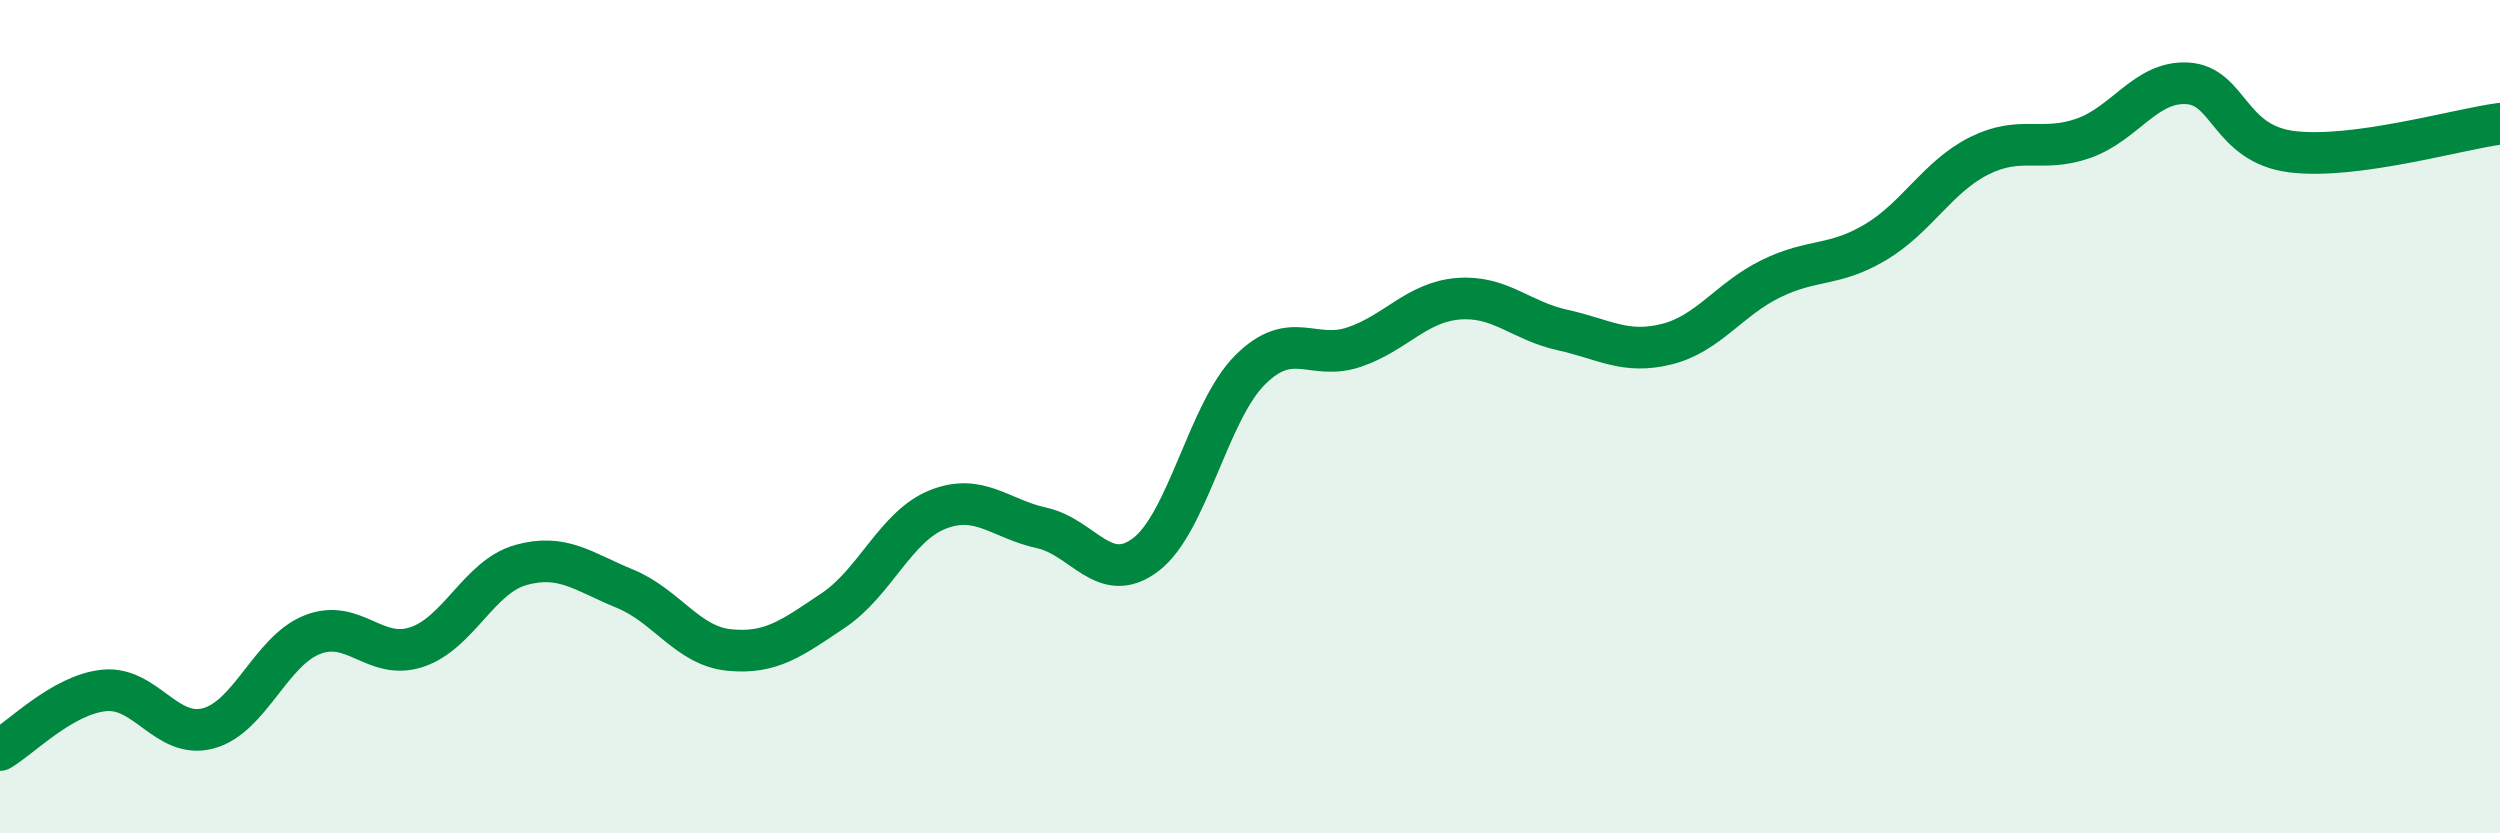 
    <svg width="60" height="20" viewBox="0 0 60 20" xmlns="http://www.w3.org/2000/svg">
      <path
        d="M 0,18 C 0.5,17.71 1.5,16.67 2.5,16.57 C 3.5,16.47 4,17.75 5,17.48 C 6,17.21 6.5,15.62 7.5,15.23 C 8.5,14.84 9,15.86 10,15.53 C 11,15.2 11.5,13.84 12.5,13.56 C 13.5,13.28 14,13.72 15,14.13 C 16,14.54 16.5,15.5 17.5,15.6 C 18.5,15.7 19,15.32 20,14.65 C 21,13.98 21.5,12.63 22.5,12.23 C 23.5,11.83 24,12.45 25,12.67 C 26,12.89 26.5,14.07 27.5,13.31 C 28.5,12.55 29,9.88 30,8.88 C 31,7.88 31.5,8.67 32.5,8.33 C 33.5,7.99 34,7.25 35,7.17 C 36,7.09 36.5,7.7 37.5,7.92 C 38.5,8.14 39,8.51 40,8.26 C 41,8.01 41.5,7.18 42.5,6.69 C 43.5,6.2 44,6.41 45,5.82 C 46,5.23 46.5,4.24 47.5,3.74 C 48.5,3.24 49,3.67 50,3.32 C 51,2.97 51.5,1.94 52.5,2 C 53.5,2.06 53.5,3.45 55,3.64 C 56.5,3.83 59,3.1 60,2.97L60 20L0 20Z"
        fill="#008740"
        opacity="0.1"
        stroke-linecap="round"
        stroke-linejoin="round"
      />
      <path
        d="M 0,18 C 0.5,17.71 1.5,16.67 2.5,16.57 C 3.5,16.47 4,17.75 5,17.48 C 6,17.21 6.5,15.62 7.5,15.23 C 8.5,14.84 9,15.86 10,15.53 C 11,15.2 11.5,13.84 12.5,13.56 C 13.5,13.28 14,13.72 15,14.13 C 16,14.54 16.5,15.5 17.5,15.6 C 18.5,15.7 19,15.32 20,14.65 C 21,13.98 21.5,12.63 22.5,12.23 C 23.5,11.83 24,12.45 25,12.67 C 26,12.89 26.5,14.07 27.5,13.31 C 28.5,12.55 29,9.88 30,8.88 C 31,7.88 31.5,8.67 32.5,8.33 C 33.5,7.99 34,7.25 35,7.17 C 36,7.09 36.5,7.7 37.5,7.92 C 38.5,8.14 39,8.51 40,8.26 C 41,8.01 41.5,7.18 42.5,6.69 C 43.5,6.2 44,6.41 45,5.82 C 46,5.23 46.5,4.24 47.5,3.74 C 48.5,3.24 49,3.67 50,3.32 C 51,2.97 51.5,1.94 52.5,2 C 53.5,2.06 53.5,3.45 55,3.64 C 56.5,3.83 59,3.1 60,2.97"
        stroke="#008740"
        stroke-width="1"
        fill="none"
        stroke-linecap="round"
        stroke-linejoin="round"
      />
    </svg>
  